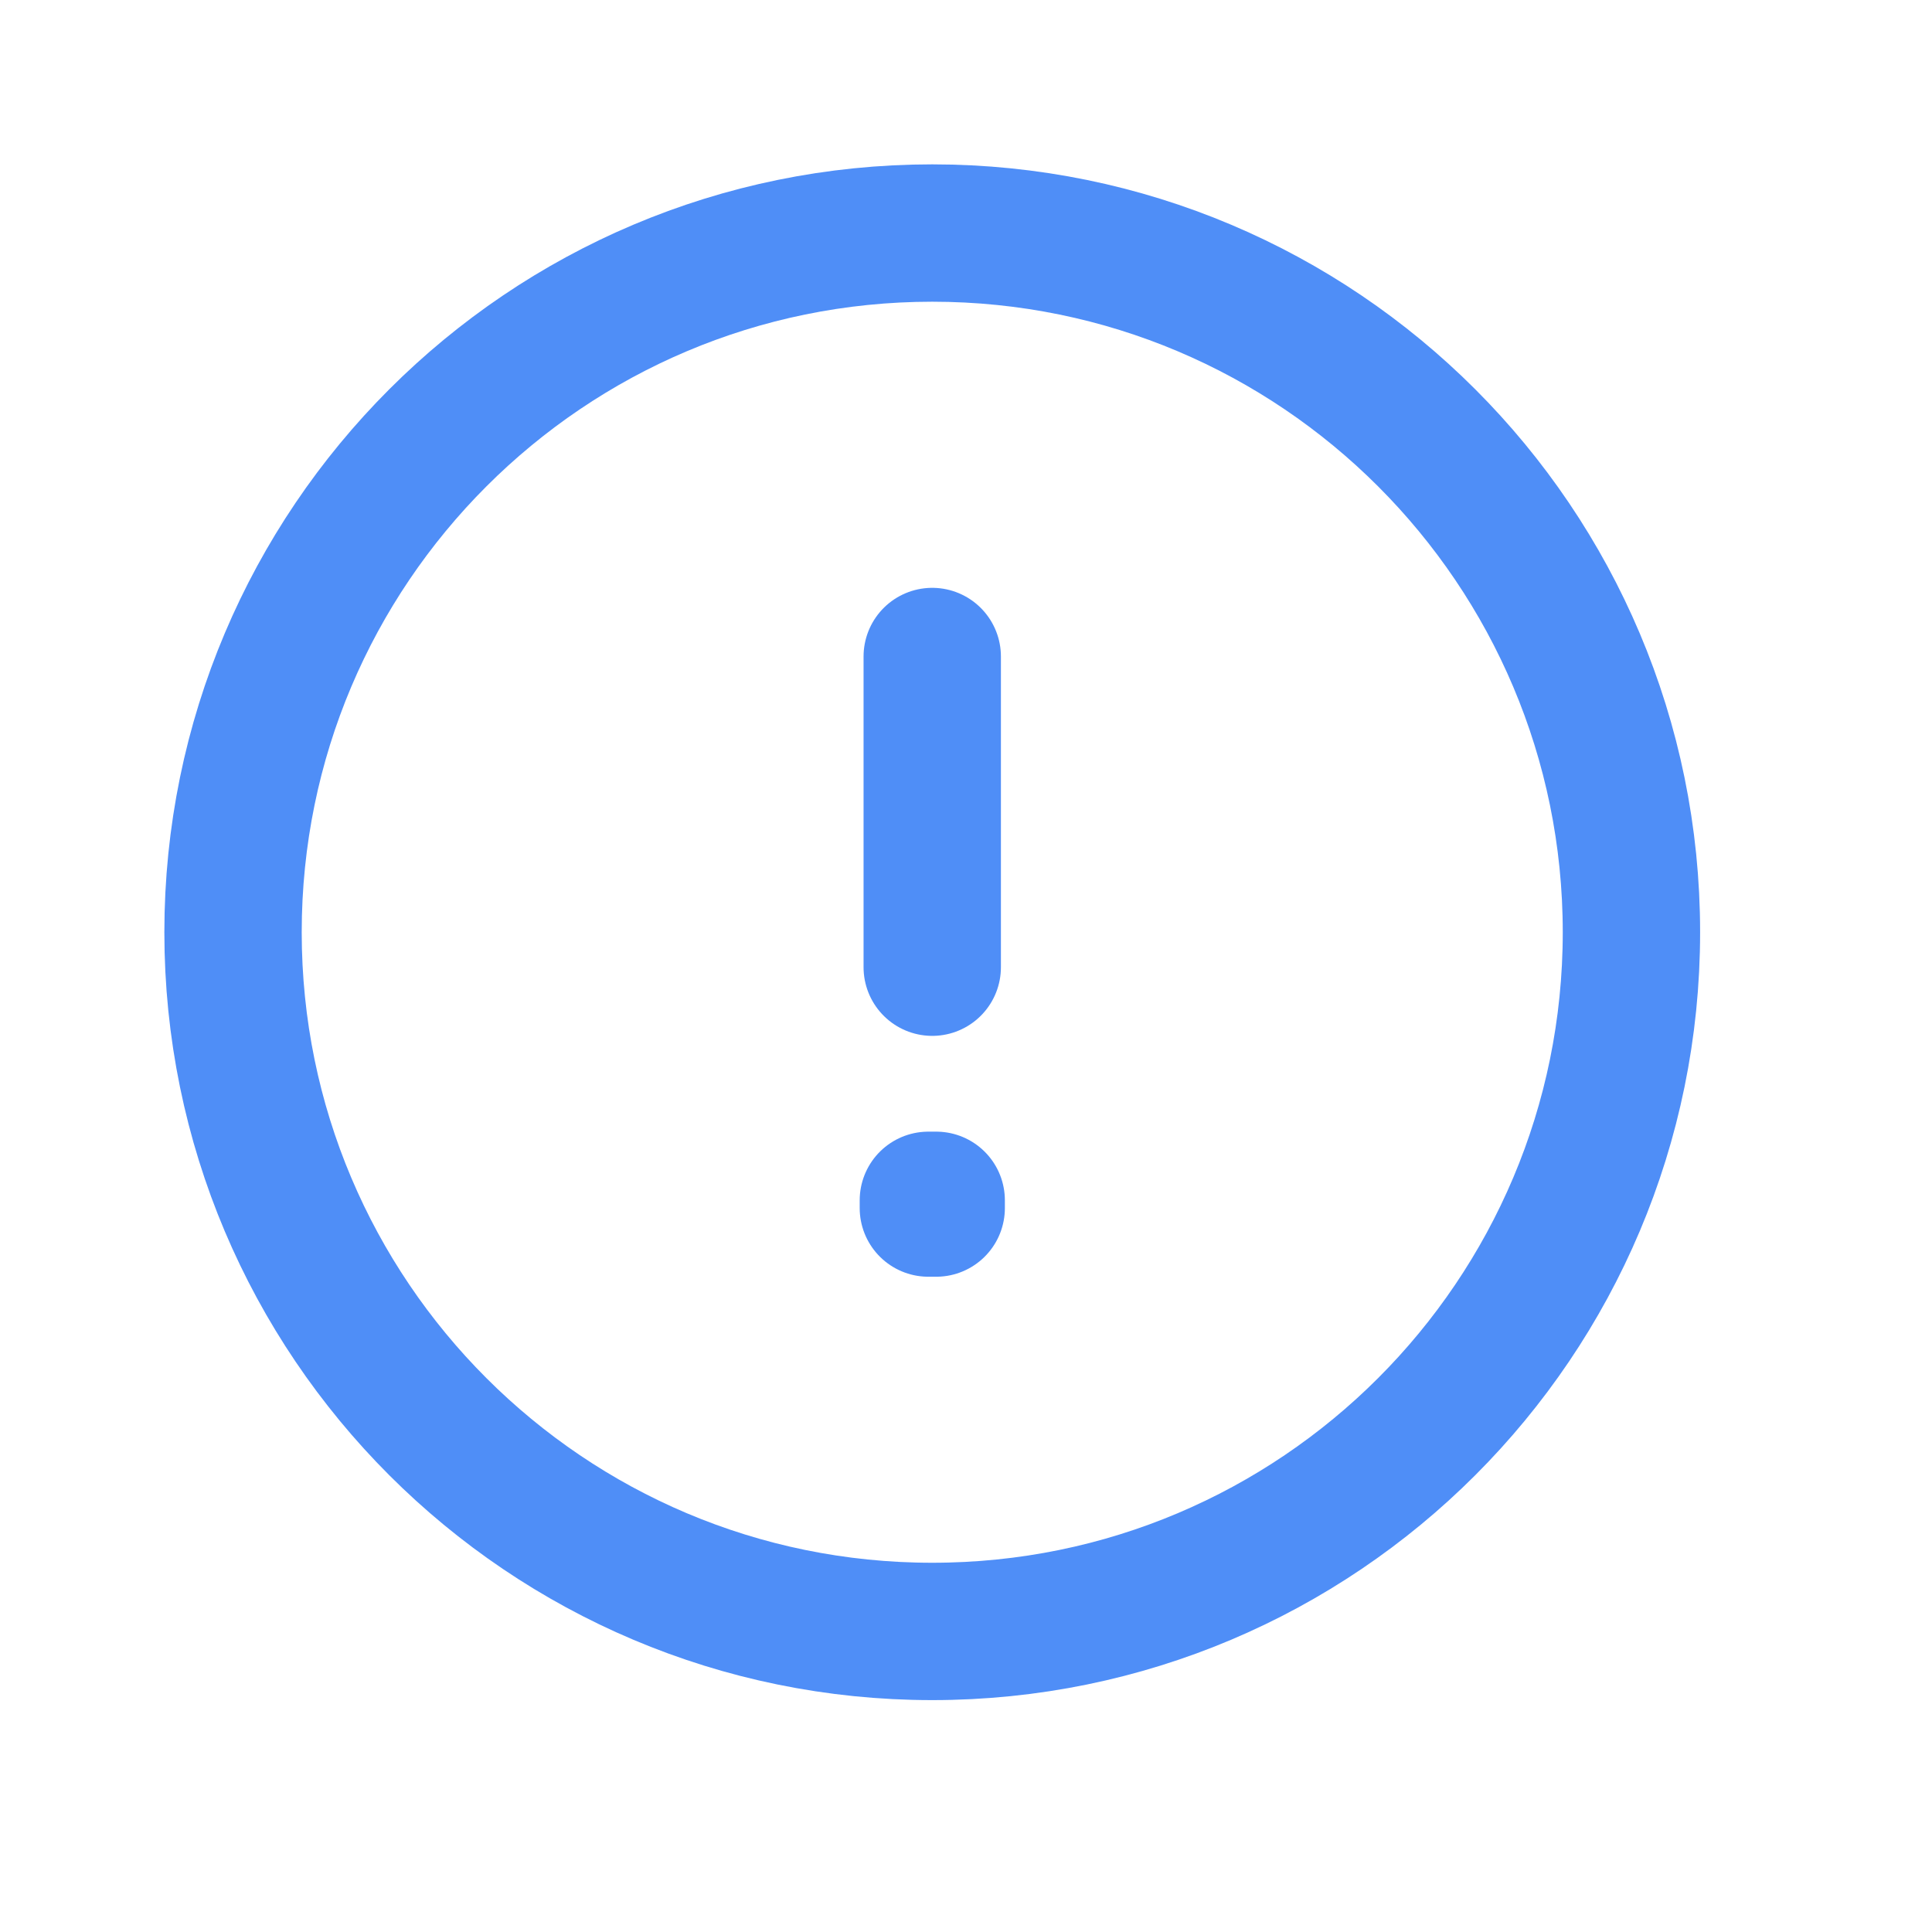 <svg width="21" height="21" viewBox="0 0 21 21" fill="none" xmlns="http://www.w3.org/2000/svg">
<path d="M10.133 17.733C14.331 17.733 17.733 14.331 17.733 10.133C17.733 5.936 14.331 2.533 10.133 2.533C5.936 2.533 2.533 5.936 2.533 10.133C2.533 14.331 5.936 17.733 10.133 17.733Z" stroke="#4F8EF7" stroke-width="1.493" stroke-miterlimit="10" stroke-linecap="round" stroke-linejoin="round"/>
<path d="M10.091 13.047H10.176V13.131H10.091V13.047Z" stroke="#4F8EF7" stroke-width="1.493" stroke-linecap="round" stroke-linejoin="round"/>
<path d="M10.133 7.136V10.513" stroke="#4F8EF7" stroke-width="1.493" stroke-linecap="round" stroke-linejoin="round"/>
</svg>
